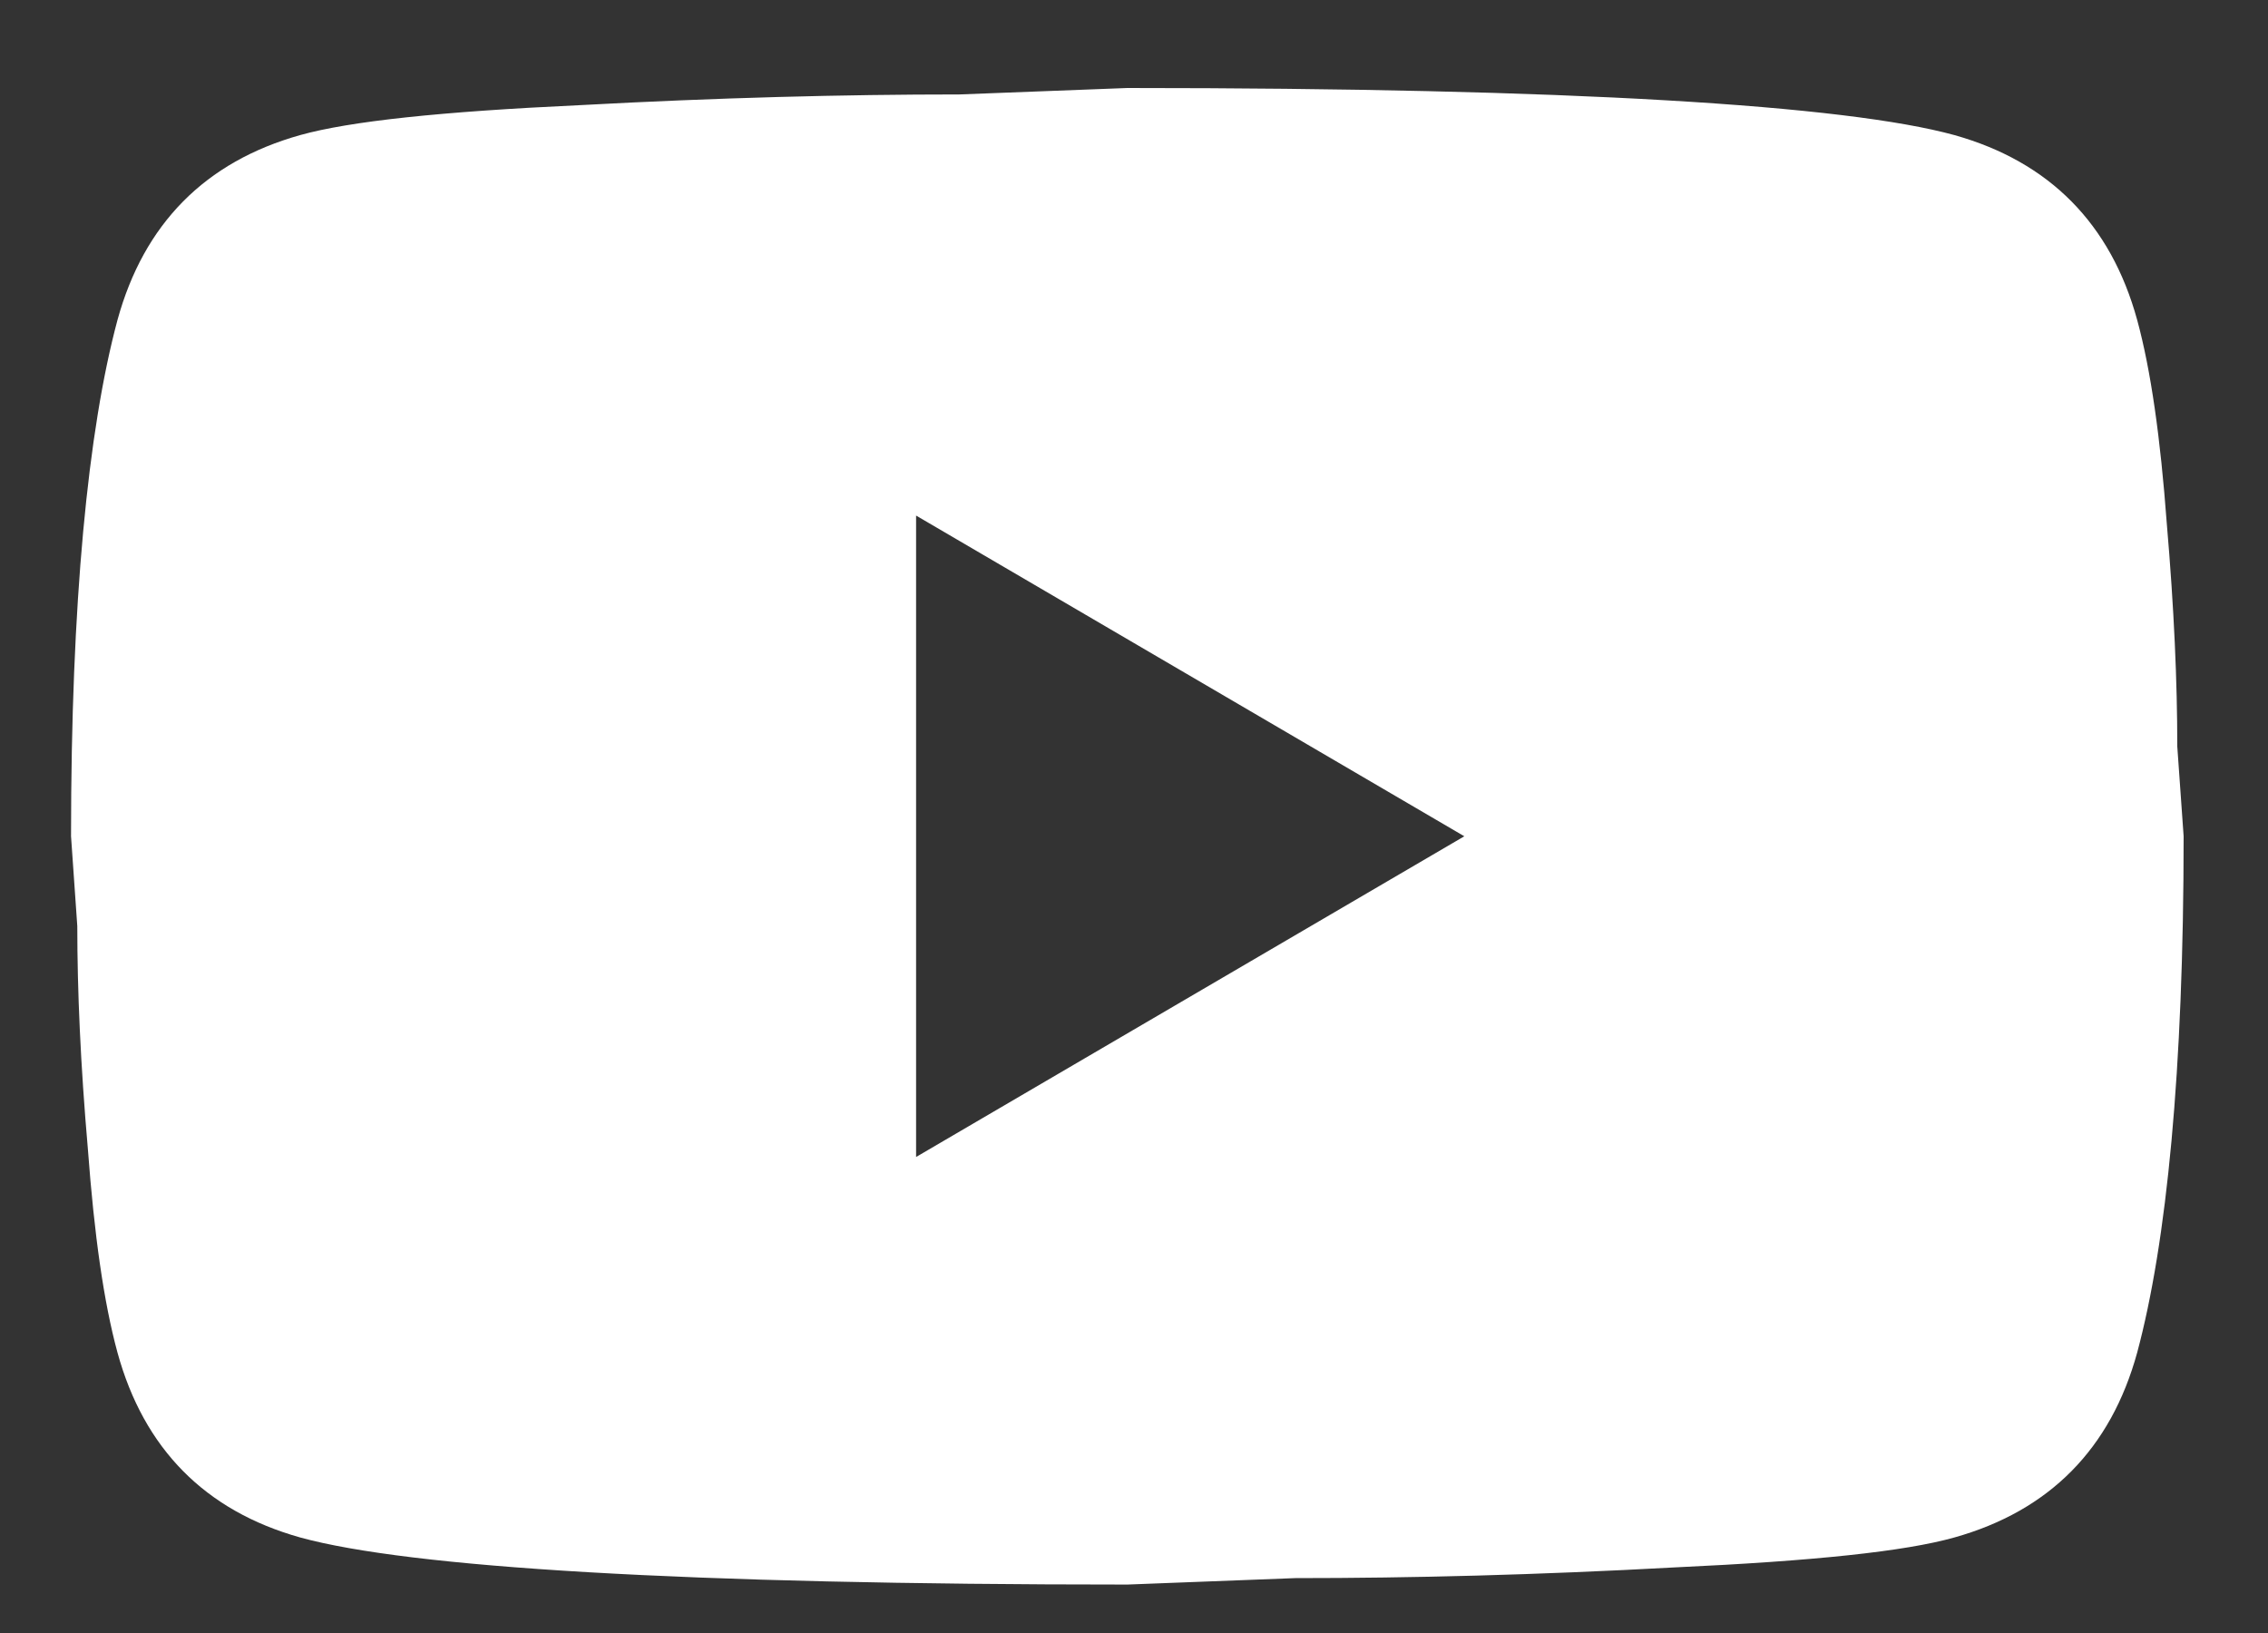 <svg width="25" height="18" viewBox="0 0 25 18" fill="none" xmlns="http://www.w3.org/2000/svg">
<rect x="0" y="0" width="25" height="18" fill="#333333" stroke="none"/>
<path d="M10.098 12.753L16.141 9.218L10.098 5.683V12.753ZM23.558 3.527C23.709 4.081 23.814 4.823 23.884 5.766C23.965 6.708 24 7.521 24 8.228L24.07 9.218C24.07 11.798 23.884 13.695 23.558 14.909C23.267 15.969 22.591 16.653 21.543 16.947C20.996 17.101 19.995 17.206 18.458 17.277C16.944 17.36 15.559 17.395 14.278 17.395L12.426 17.466C7.548 17.466 4.509 17.277 3.309 16.947C2.261 16.653 1.586 15.969 1.295 14.909C1.144 14.355 1.039 13.613 0.969 12.67C0.887 11.728 0.852 10.915 0.852 10.208L0.783 9.218C0.783 6.638 0.969 4.741 1.295 3.527C1.586 2.467 2.261 1.783 3.309 1.489C3.857 1.336 4.858 1.23 6.395 1.159C7.909 1.077 9.294 1.041 10.575 1.041L12.426 0.97C17.305 0.97 20.344 1.159 21.543 1.489C22.591 1.783 23.267 2.467 23.558 3.527Z" fill="white"/>
</svg>

